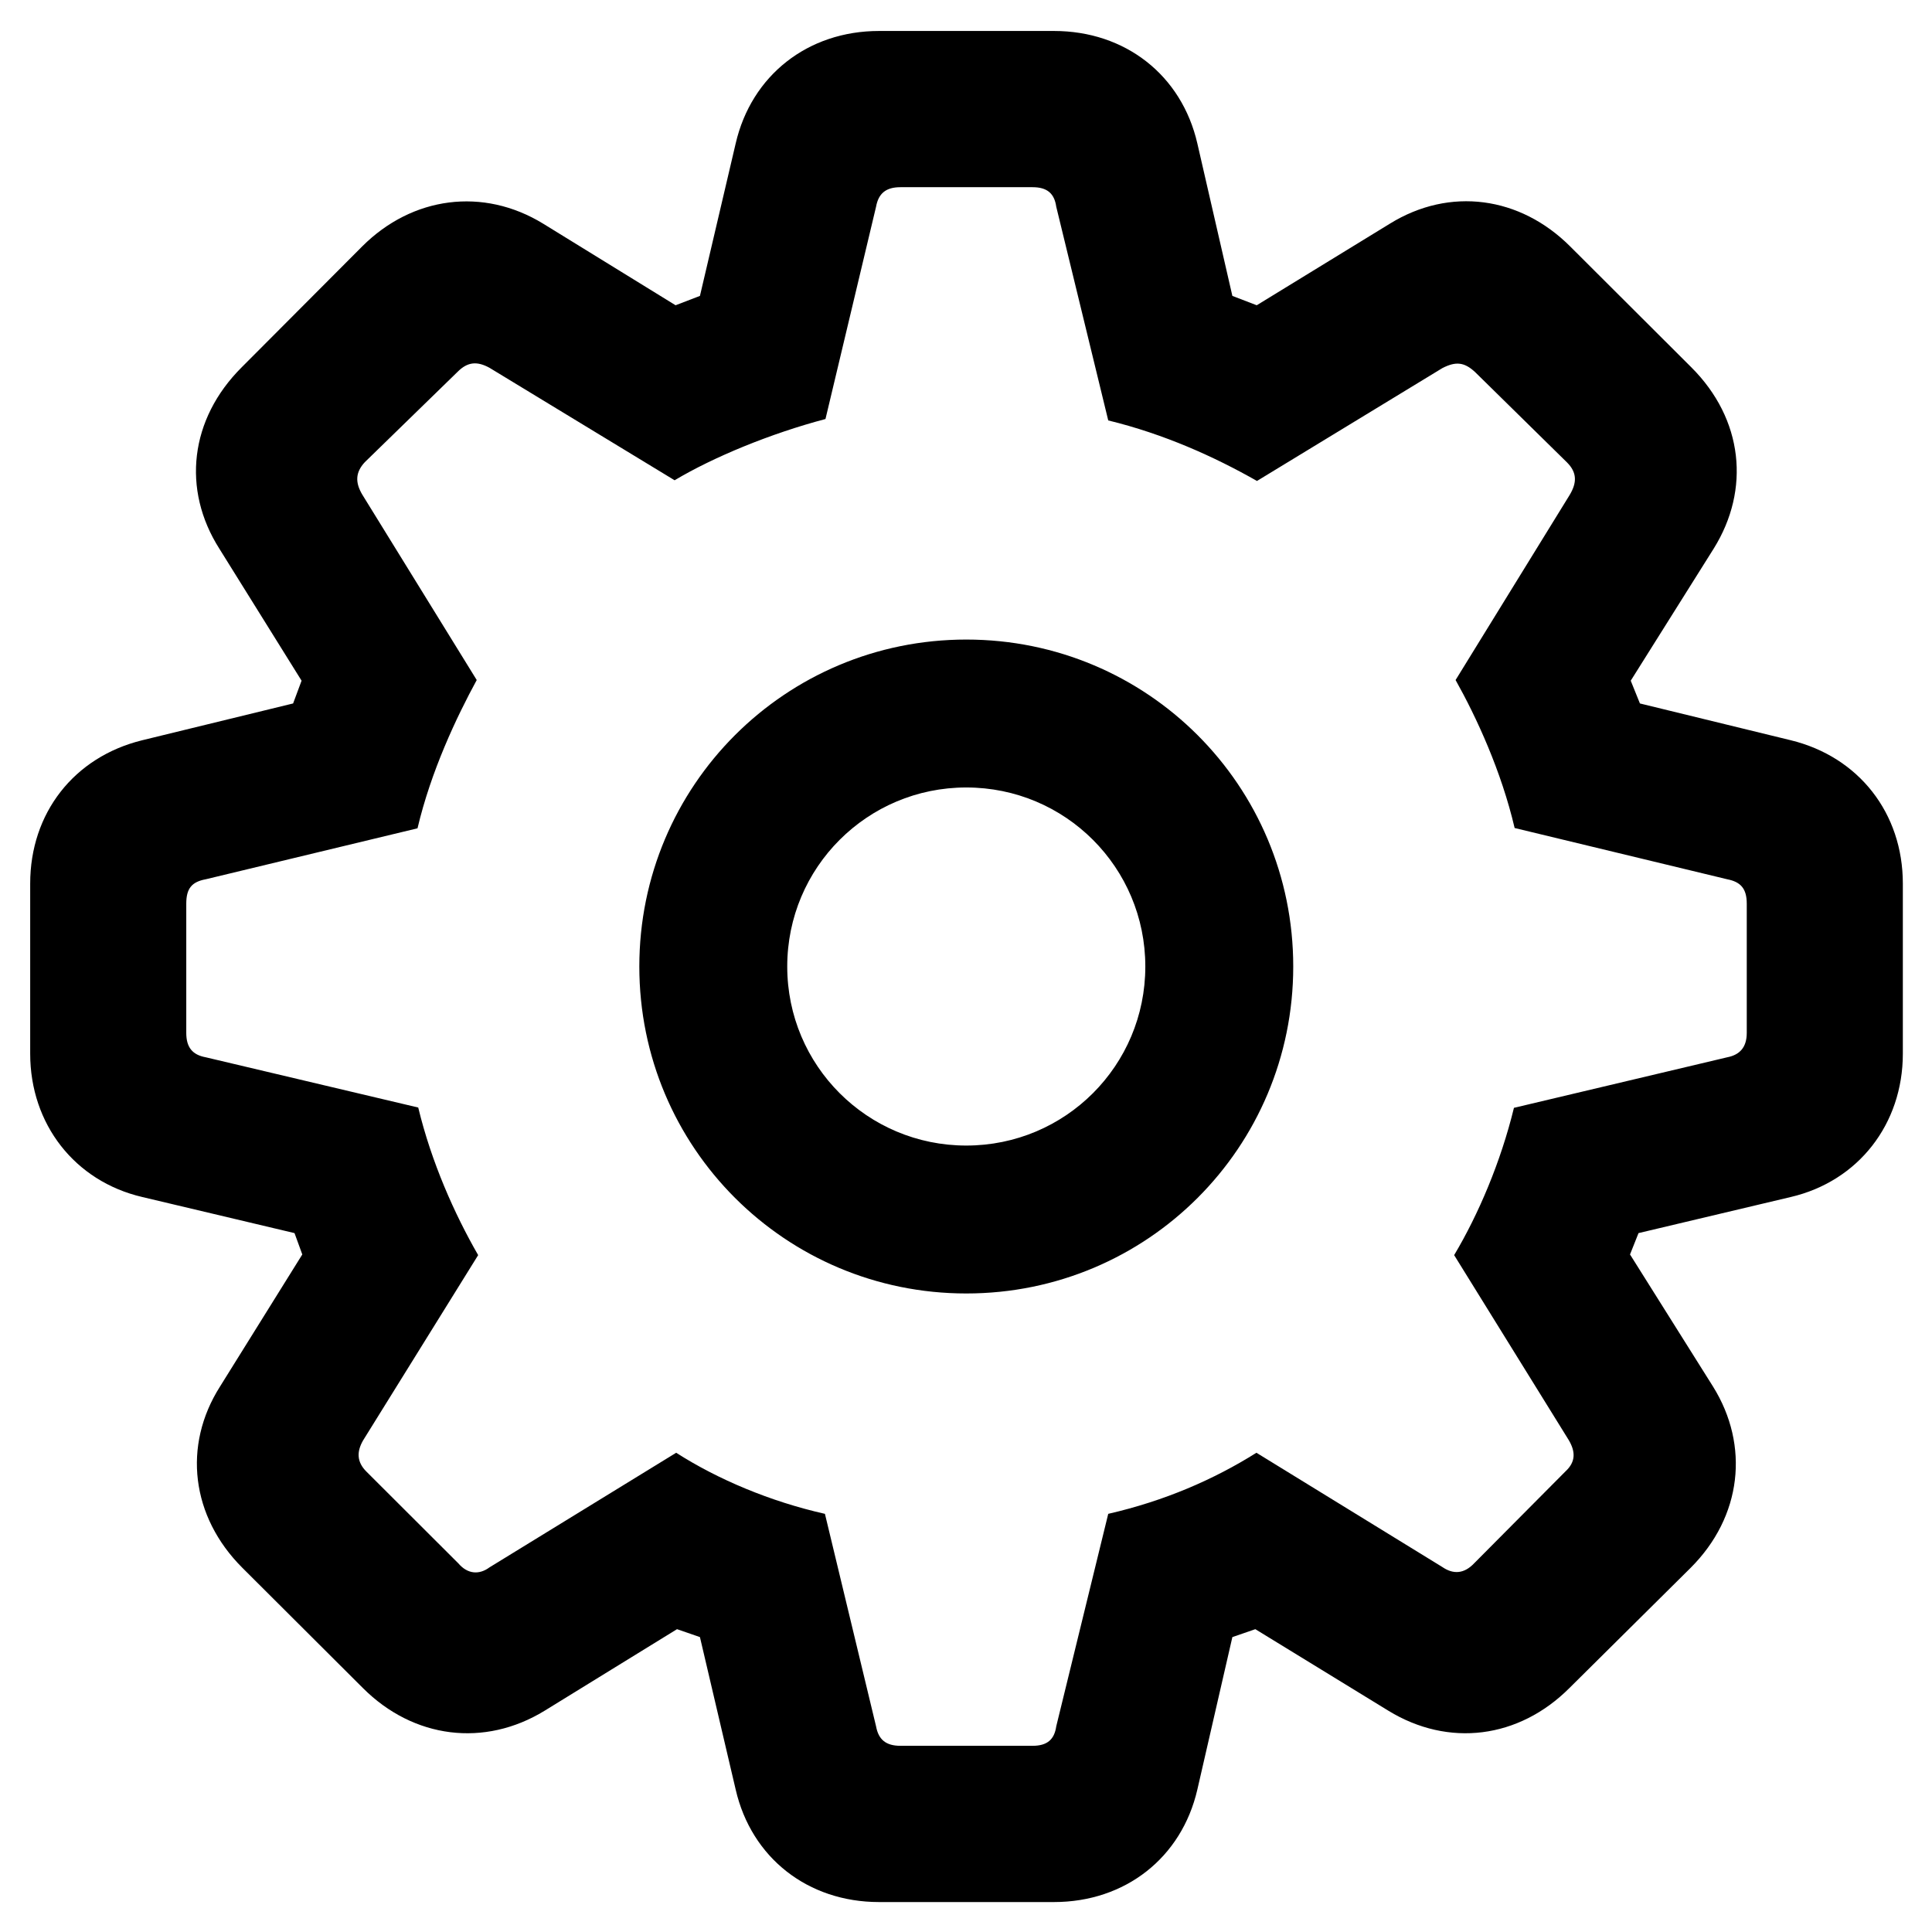 <?xml version="1.0" encoding="UTF-8" standalone="no"?>
<!DOCTYPE svg PUBLIC "-//W3C//DTD SVG 1.1//EN" "http://www.w3.org/Graphics/SVG/1.1/DTD/svg11.dtd">
<svg width="100%" height="100%" viewBox="0 0 64 64" version="1.1" xmlns="http://www.w3.org/2000/svg" xmlns:xlink="http://www.w3.org/1999/xlink" xml:space="preserve" xmlns:serif="http://www.serif.com/" style="fill-rule:evenodd;clip-rule:evenodd;stroke-linejoin:round;stroke-miterlimit:2;">
    <g transform="matrix(0.914,0,0,0.914,1,1.026)">
        <path d="M30.765,67.814L37.106,67.814C39.686,67.814 41.73,66.21 42.301,63.74L43.571,58.211L44.403,57.924L49.226,60.88C51.404,62.214 53.95,61.894 55.787,60.057L60.179,55.702C62.038,53.848 62.325,51.271 60.991,49.13L57.983,44.343L58.291,43.569L63.808,42.261C66.253,41.691 67.871,39.621 67.871,37.066L67.871,30.901C67.871,28.352 66.278,26.308 63.808,25.706L58.342,24.373L58.009,23.548L61.016,18.761C62.351,16.62 62.089,14.068 60.204,12.189L55.813,7.808C54.001,5.997 51.455,5.639 49.278,6.985L44.454,9.941L43.571,9.602L42.301,4.074C41.73,1.598 39.686,0 37.106,0L30.765,0C28.184,0 26.141,1.609 25.57,4.074L24.274,9.602L23.391,9.941L18.593,6.985C16.416,5.651 13.844,5.997 12.033,7.808L7.666,12.189C5.781,14.068 5.494,16.62 6.854,18.761L9.836,23.548L9.529,24.373L4.062,25.706C1.581,26.314 0,28.352 0,30.901L0,37.066C0,39.621 1.618,41.691 4.062,42.261L9.58,43.569L9.862,44.343L6.88,49.13C5.52,51.271 5.832,53.848 7.692,55.702L12.058,60.057C13.895,61.894 16.467,62.214 18.644,60.88L23.443,57.924L24.274,58.211L25.57,63.74C26.141,66.21 28.184,67.814 30.765,67.814ZM31.541,62.151C31.015,62.151 30.745,61.927 30.657,61.444L28.804,53.744C26.825,53.298 24.926,52.498 23.413,51.53L16.646,55.684C16.276,55.959 15.856,55.934 15.518,55.539L12.184,52.211C11.841,51.868 11.826,51.498 12.065,51.083L16.236,44.367C15.376,42.874 14.541,40.998 14.064,39.018L6.364,37.197C5.881,37.109 5.657,36.839 5.657,36.313L5.657,31.629C5.657,31.078 5.856,30.839 6.364,30.745L14.038,28.898C14.527,26.822 15.448,24.877 16.184,23.524L12.039,16.808C11.775,16.367 11.784,15.998 12.128,15.628L15.492,12.352C15.856,11.988 16.199,11.963 16.646,12.207L23.356,16.284C24.773,15.438 26.837,14.589 28.824,14.064L30.657,6.37C30.745,5.887 31.015,5.662 31.541,5.662L36.33,5.662C36.856,5.662 37.12,5.887 37.188,6.37L39.072,14.115C41.099,14.609 42.916,15.43 44.463,16.309L51.183,12.218C51.66,11.974 51.972,11.994 52.368,12.363L55.701,15.639C56.07,16.009 56.059,16.378 55.794,16.819L51.661,23.524C52.417,24.871 53.318,26.822 53.801,28.887L61.506,30.745C61.989,30.839 62.214,31.078 62.214,31.629L62.214,36.313C62.214,36.839 61.958,37.109 61.506,37.197L53.776,39.029C53.298,40.992 52.489,42.891 51.609,44.367L55.763,51.072C56.008,51.487 56.019,51.856 55.649,52.2L52.342,55.528C51.972,55.923 51.578,55.943 51.183,55.673L44.443,51.53C42.903,52.498 41.113,53.276 39.072,53.744L37.188,61.444C37.12,61.927 36.856,62.151 36.33,62.151L31.541,62.151ZM33.927,45.757C40.487,45.757 45.777,40.467 45.777,33.907C45.777,27.347 40.487,22.057 33.927,22.057C27.372,22.057 22.077,27.347 22.077,33.907C22.077,40.467 27.372,45.757 33.927,45.757ZM33.927,40.396C30.341,40.396 27.438,37.498 27.438,33.907C27.438,30.316 30.341,27.418 33.927,27.418C37.518,27.418 40.416,30.316 40.416,33.907C40.416,37.498 37.518,40.396 33.927,40.396Z" style="fill-rule:nonzero;"/>
    </g>
</svg>
